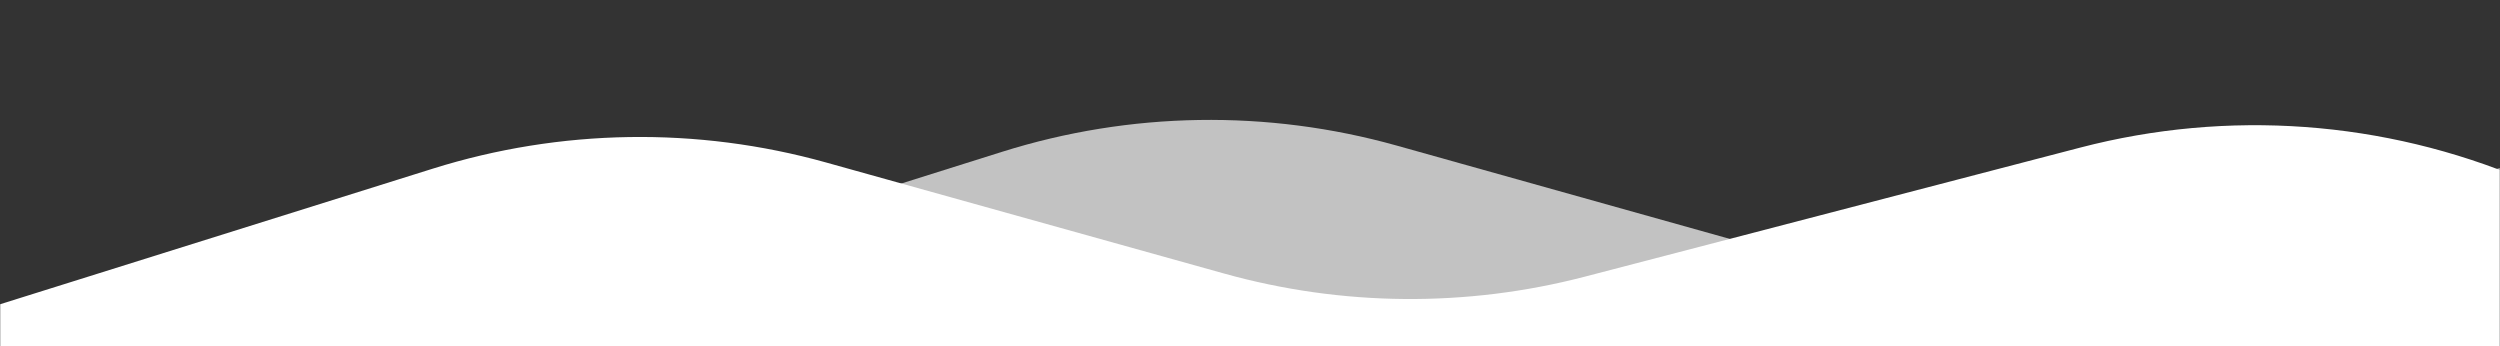 <svg fill="none" xmlns="http://www.w3.org/2000/svg" viewBox="-2 0 1444 200"><rect x="-2" y="0" width="1444" height="200" fill="#333333" stroke="none"/> <mask id="mask0_1038_21005" style="mask-type:alpha" maskUnits="userSpaceOnUse" x="-2" y="0" width="1444" height="305"> <rect x="-2" width="1444" height="305" fill="#D9D9D9"></rect> </mask> <g mask="url(#mask0_1038_21005)"> <path d="M247.975 97.418L-73 198V243H1634V179L1456.09 103.845C1374.97 69.576 1284.81 63.035 1199.59 85.237L913.417 159.796C845.028 177.613 773.139 176.994 705.067 158.001L475.087 93.832C400.627 73.057 321.742 74.302 247.975 97.418Z" fill="white"></path> <path opacity="0.7" d="M576.772 87.697L258 188V233H1958V169L1781.77 94.246C1700.38 59.724 1609.86 53.135 1524.33 75.51L1241.2 149.578C1172.56 167.536 1100.38 166.912 1032.05 147.77L804.742 84.085C730.011 63.148 650.803 64.403 576.772 87.697Z" fill="white"></path> </g> </svg>
